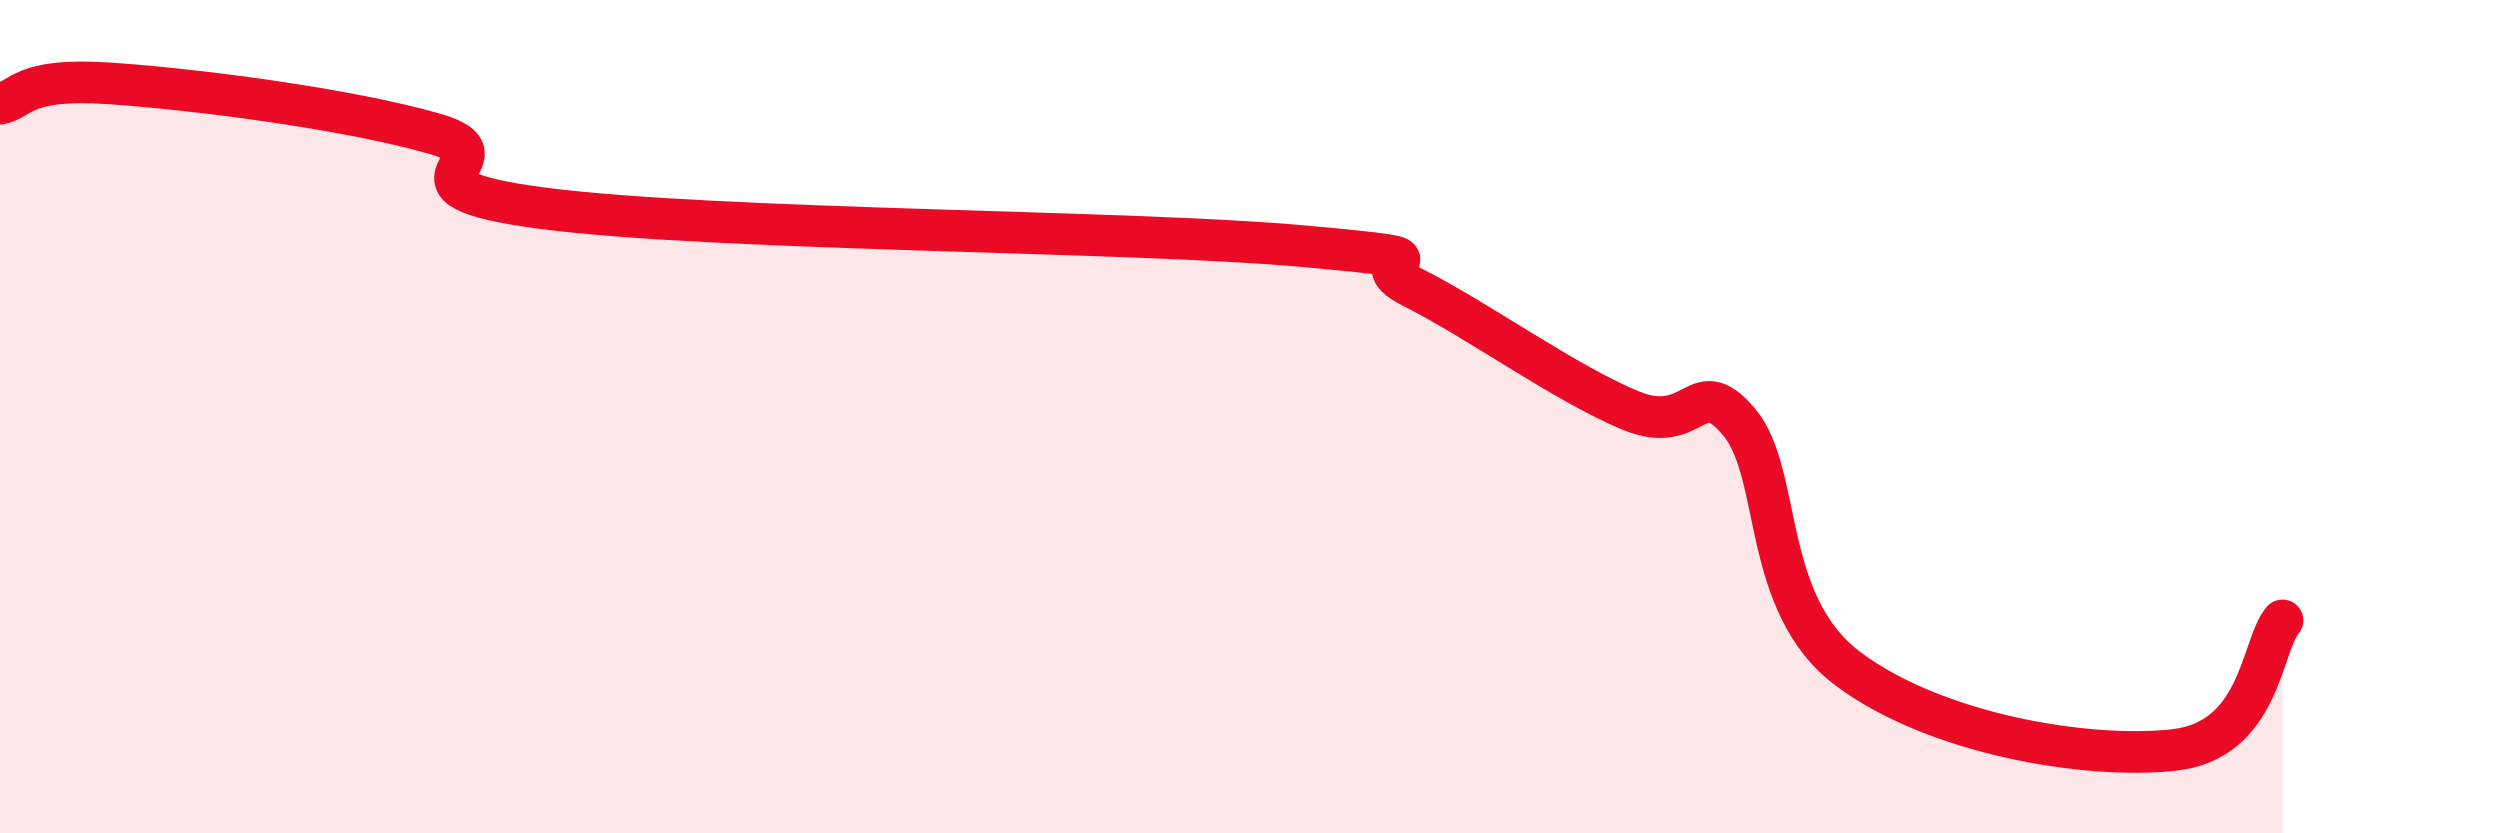 
    <svg width="60" height="20" viewBox="0 0 60 20" xmlns="http://www.w3.org/2000/svg">
      <path
        d="M 0,2.49 C 0.52,2.39 0.52,1.86 2.61,2 C 4.7,2.14 8.34,2.61 10.43,3.21 C 12.52,3.81 8.87,4.46 13.04,5 C 17.21,5.54 27.13,5.53 31.3,5.91 C 35.47,6.29 32.34,6.11 33.91,6.9 C 35.48,7.69 37.56,9.2 39.13,9.85 C 40.7,10.5 40.7,8.89 41.74,10.13 C 42.78,11.37 42.26,14.48 44.35,16.05 C 46.44,17.62 50.08,18.23 52.17,18 C 54.26,17.77 54.26,15.51 54.78,14.89L54.78 20L0 20Z"
        fill="#EB0A25"
        opacity="0.1"
        stroke-linecap="round"
        stroke-linejoin="round"
      />
      <path
        d="M 0,2.49 C 0.52,2.39 0.52,1.86 2.61,2 C 4.7,2.14 8.34,2.61 10.43,3.21 C 12.52,3.81 8.87,4.46 13.04,5 C 17.21,5.54 27.13,5.53 31.3,5.91 C 35.47,6.29 32.34,6.11 33.91,6.9 C 35.48,7.69 37.56,9.2 39.13,9.85 C 40.7,10.5 40.7,8.89 41.74,10.13 C 42.78,11.37 42.26,14.48 44.35,16.05 C 46.44,17.62 50.08,18.23 52.17,18 C 54.26,17.77 54.26,15.51 54.78,14.89"
        stroke="#EB0A25"
        stroke-width="1"
        fill="none"
        stroke-linecap="round"
        stroke-linejoin="round"
      />
    </svg>
  